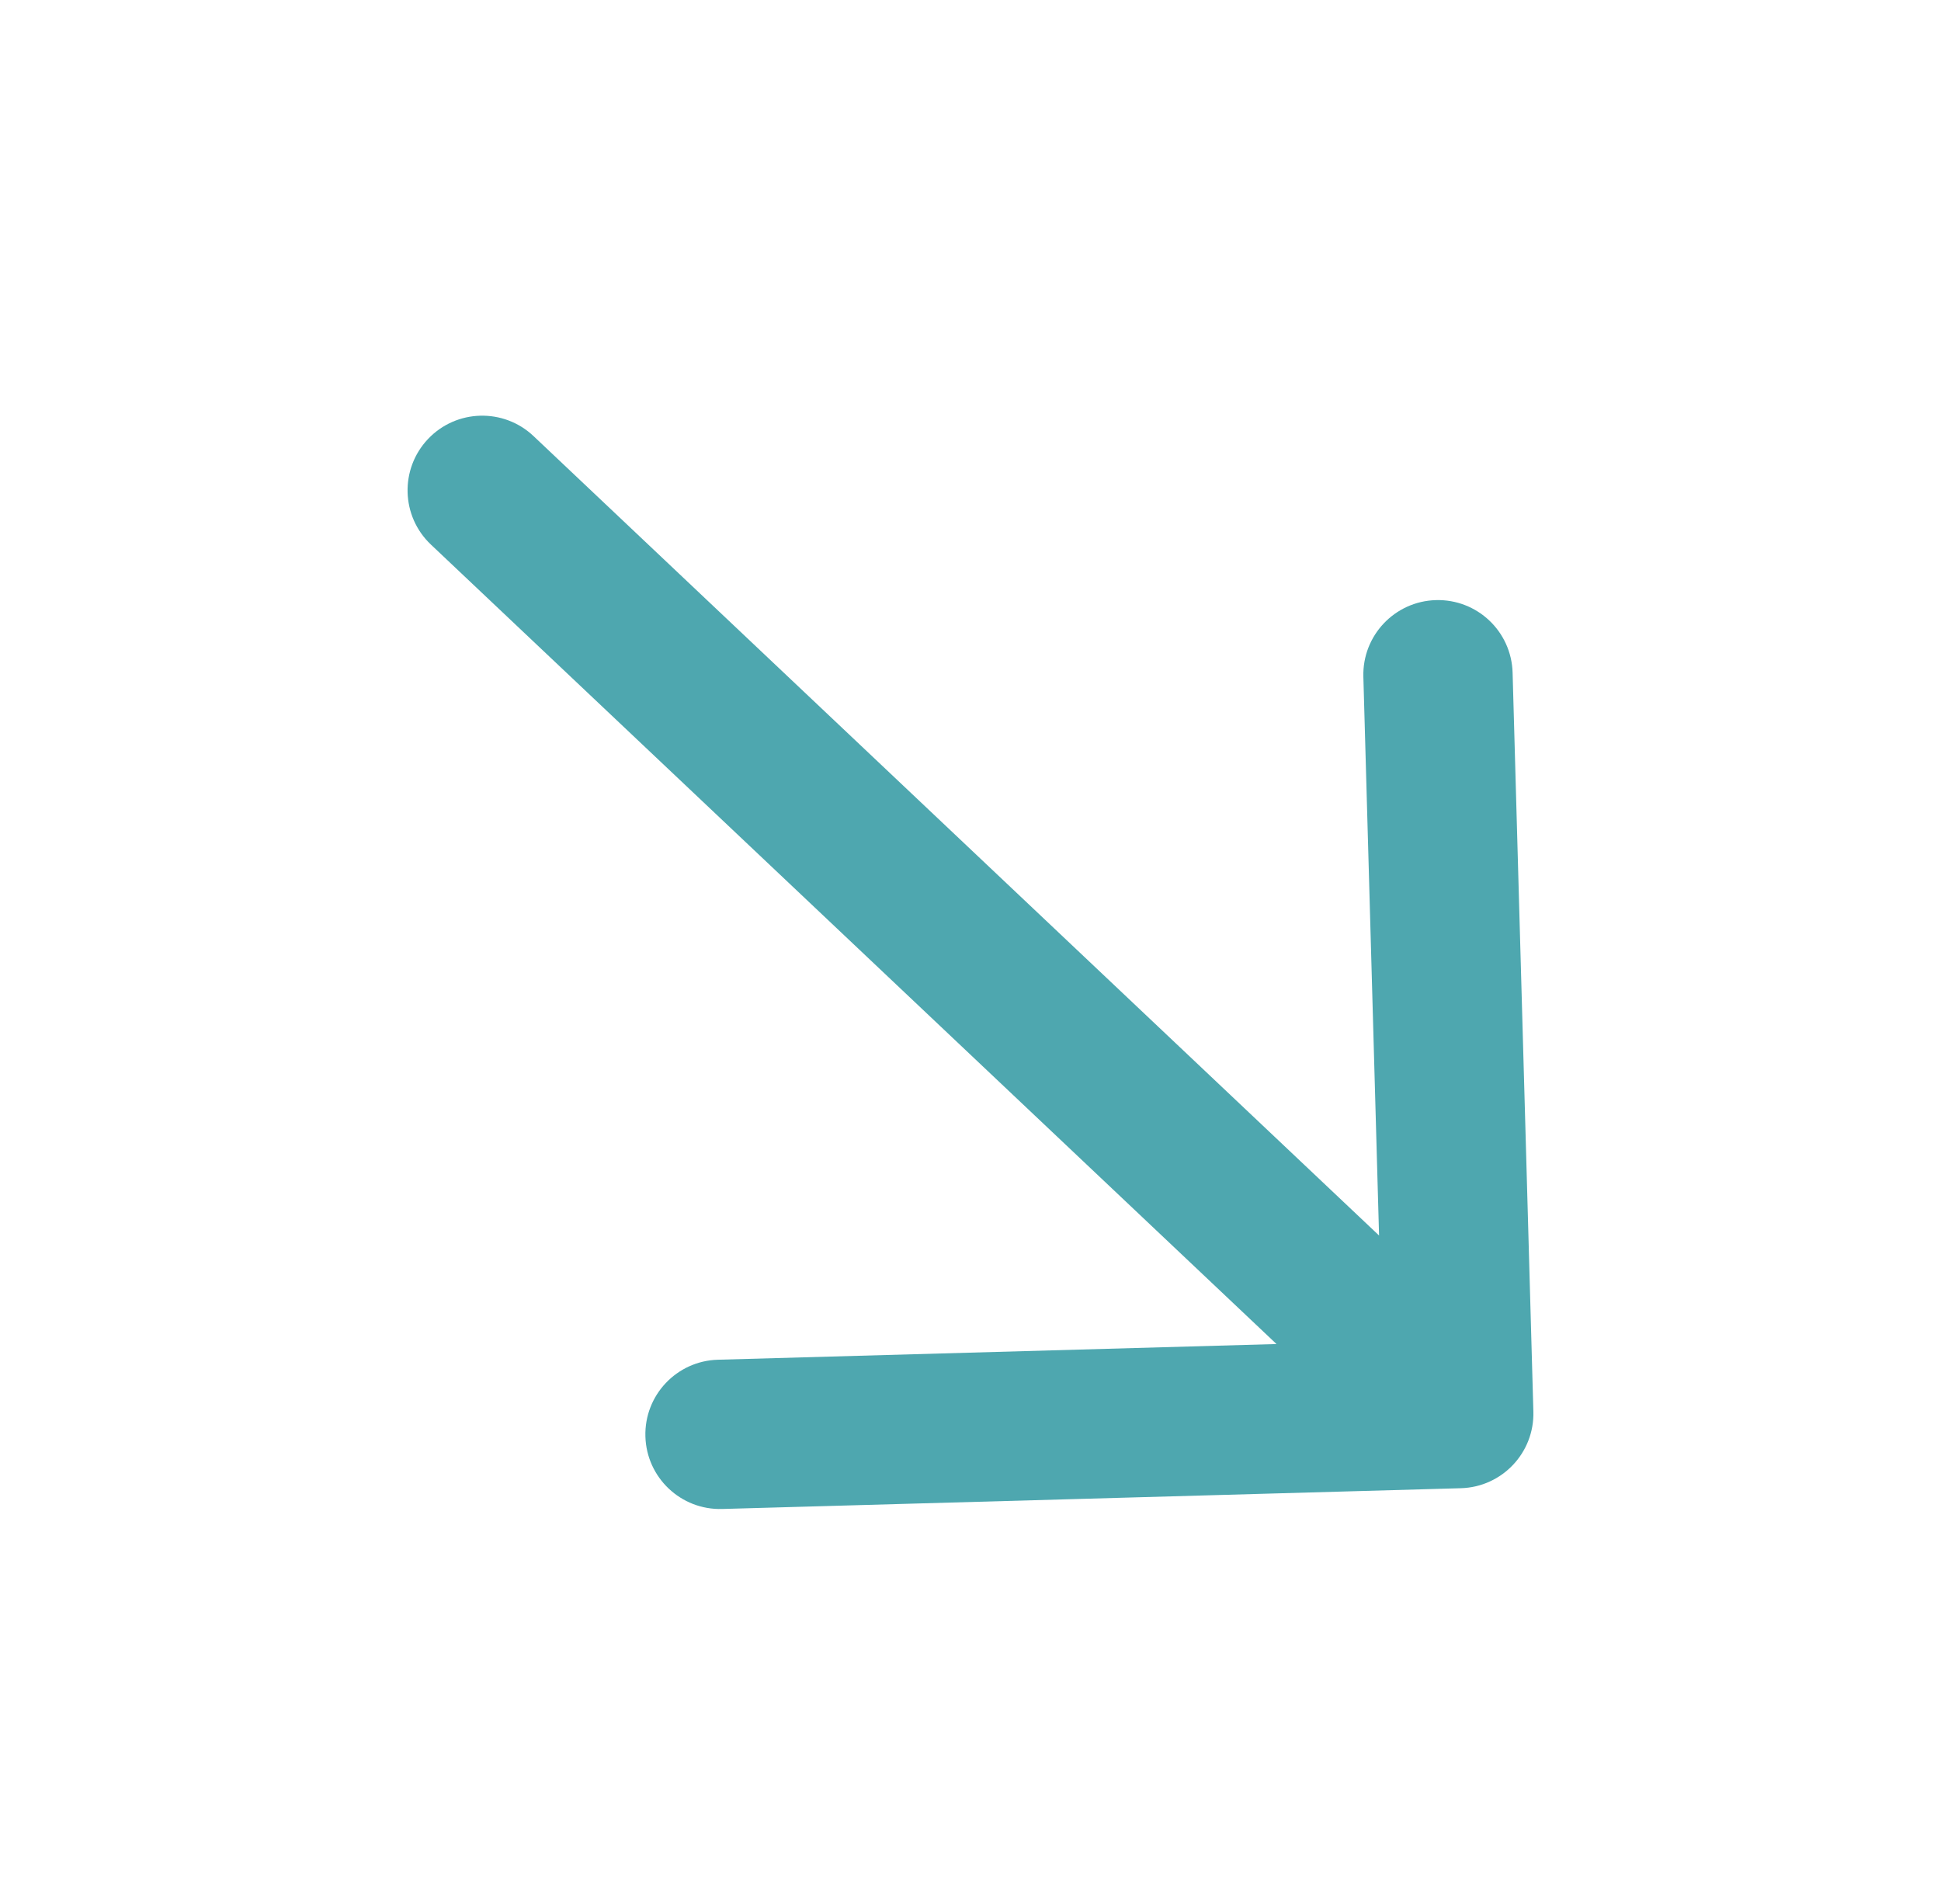 <?xml version="1.0" encoding="UTF-8"?> <svg xmlns="http://www.w3.org/2000/svg" width="104" height="102" viewBox="0 0 104 102" fill="none"> <path d="M23.09 29.176L68.396 72.004L38.466 72.845C36.258 72.907 34.518 74.747 34.581 76.955C34.643 79.163 36.483 80.903 38.691 80.841L78.274 79.728C80.482 79.666 82.222 77.826 82.159 75.618L81.046 36.036C81.015 34.932 80.54 33.944 79.796 33.241C79.052 32.538 78.039 32.119 76.935 32.15C74.727 32.212 72.987 34.053 73.05 36.26L73.891 66.19L28.586 23.362C26.982 21.846 24.449 21.916 22.931 23.521C21.414 25.127 21.485 27.659 23.09 29.176Z" fill="#4EA7AF"></path> </svg> 
